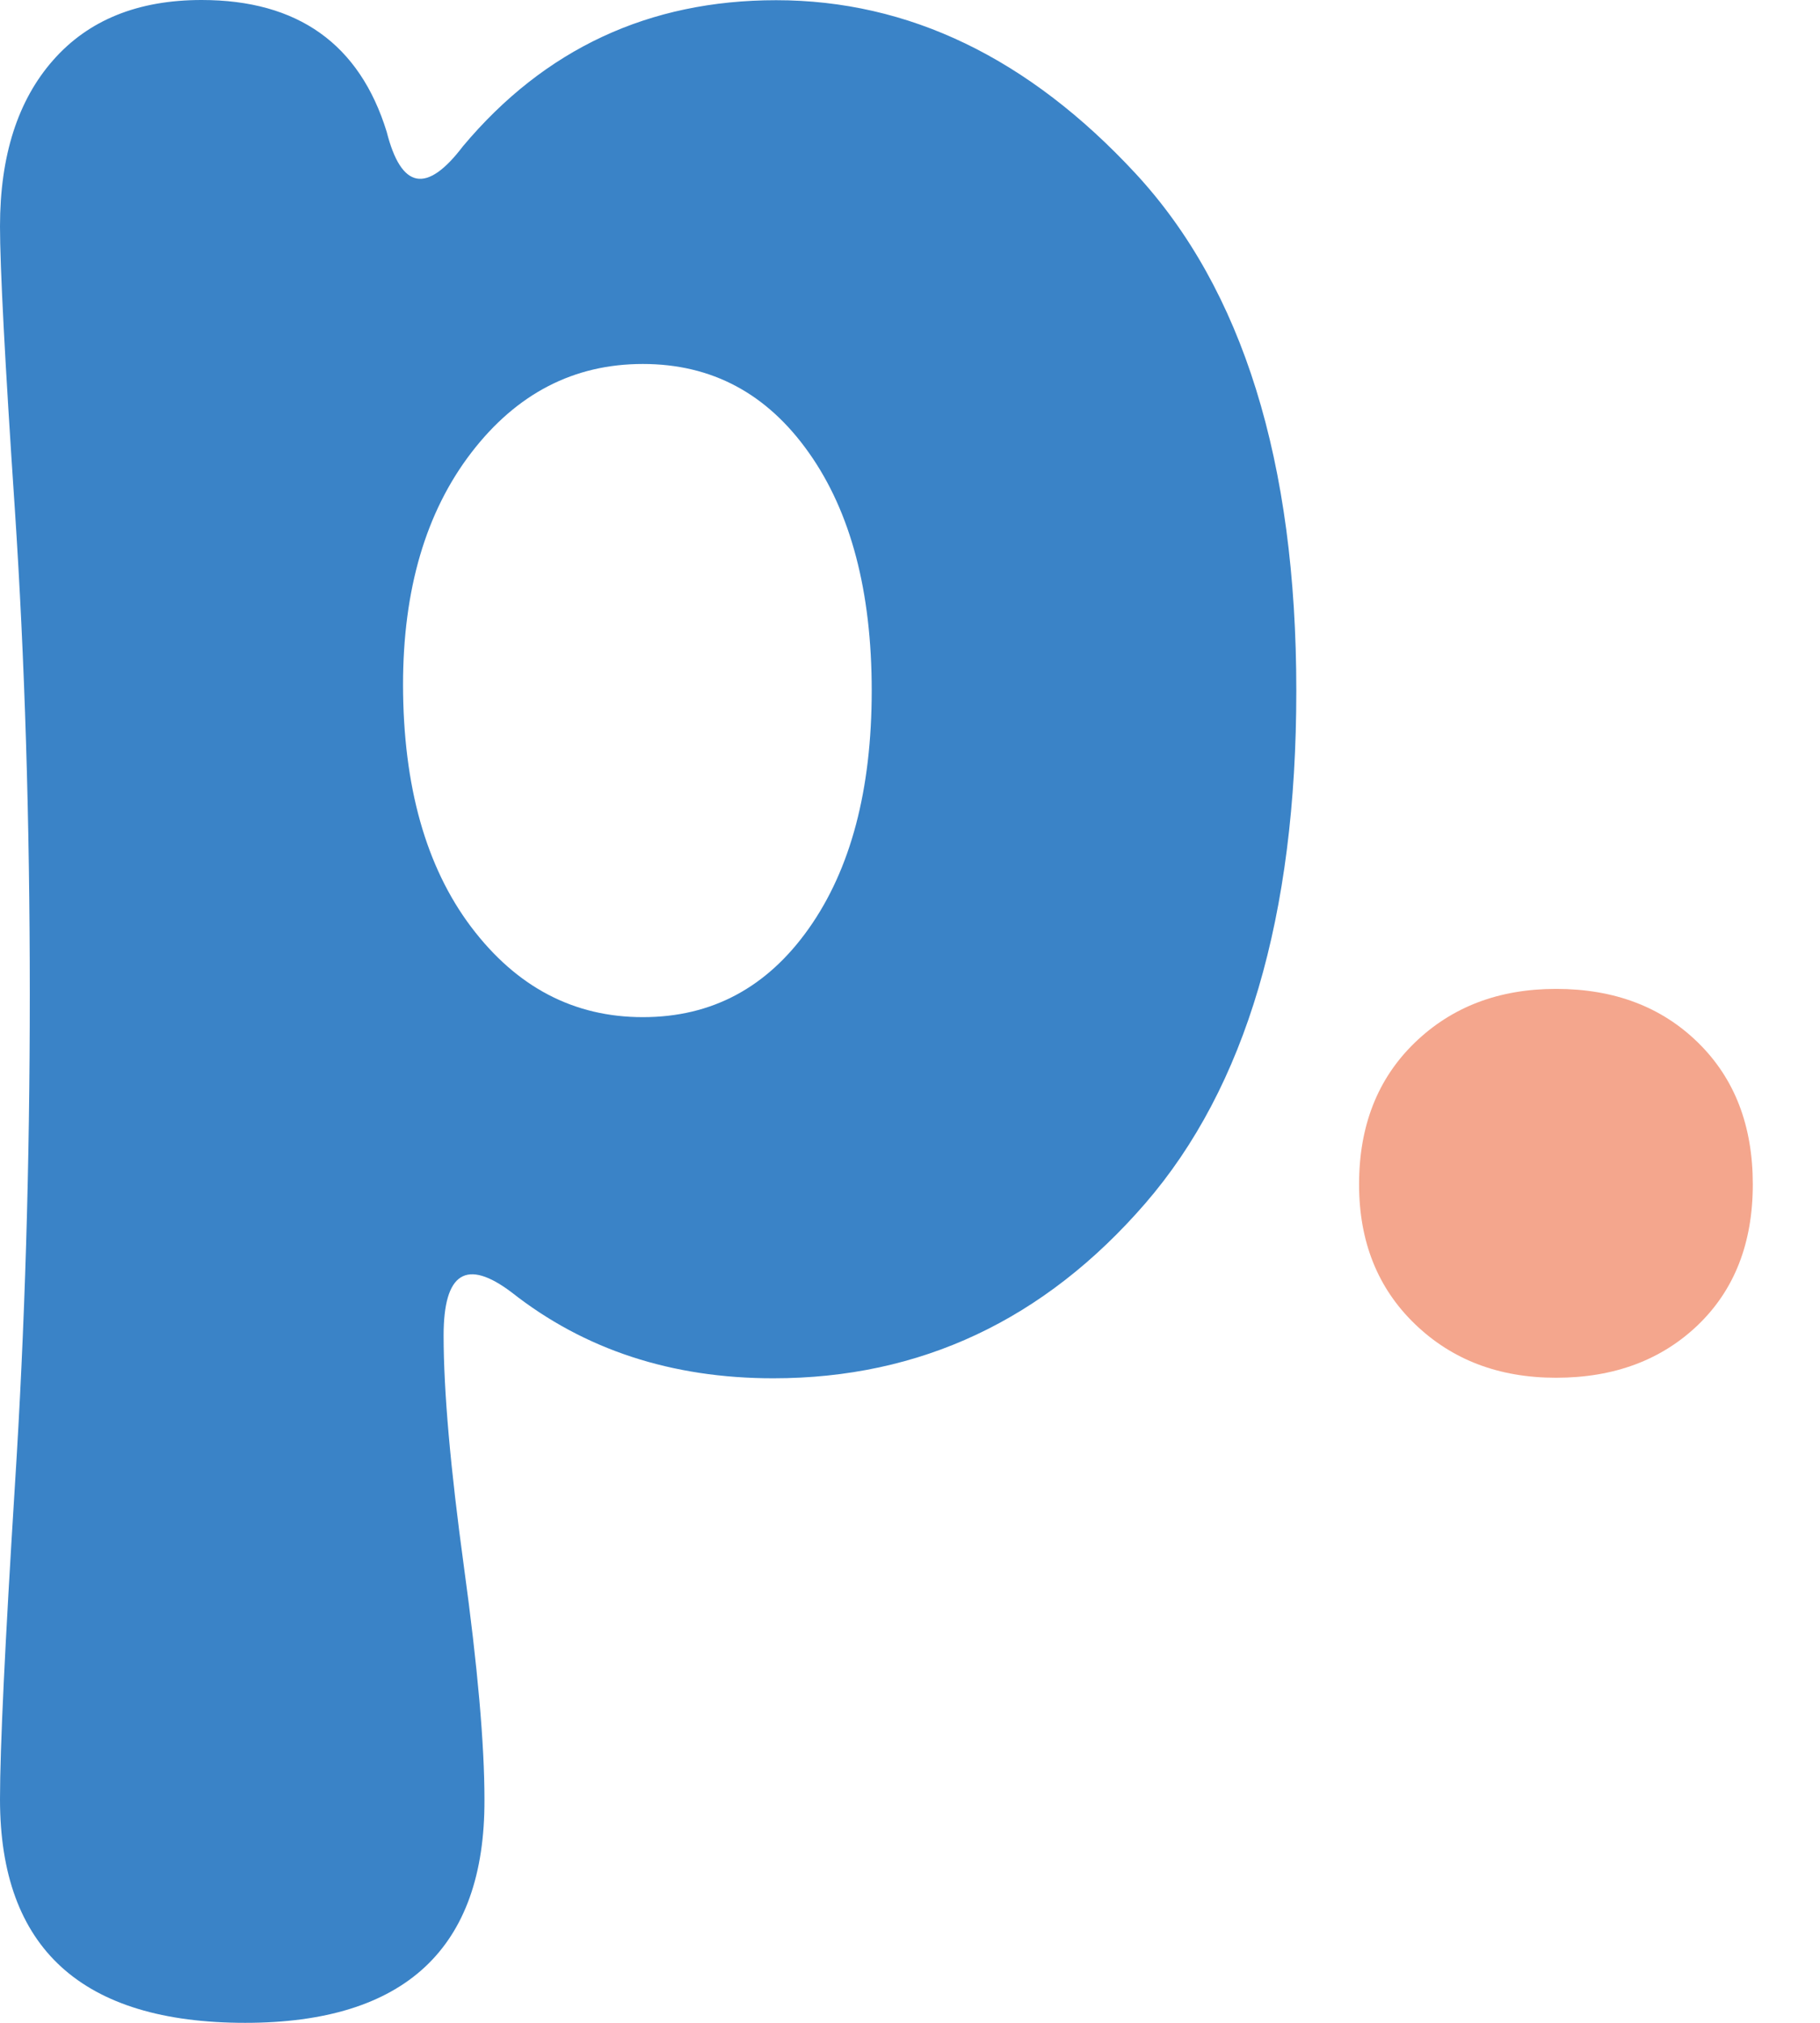 <svg width="27" height="30" viewBox="0 0 27 30" fill="none" xmlns="http://www.w3.org/2000/svg">
<path d="M3.638 30C1.213 30 0 28.895 0 26.684C0 25.92 0.075 24.37 0.221 22.031C0.37 19.694 0.442 17.265 0.442 14.744C0.442 12.167 0.367 9.774 0.221 7.564C0.072 5.353 0 3.951 0 3.358C0 2.311 0.263 1.489 0.788 0.893C1.312 0.297 2.046 0 2.991 0C4.417 0 5.335 0.652 5.737 1.956C5.953 2.807 6.33 2.877 6.868 2.169C8.079 0.725 9.627 0.003 11.514 0.003C13.48 0.003 15.258 0.859 16.847 2.574C18.435 4.29 19.231 6.845 19.231 10.244C19.231 13.588 18.483 16.123 16.988 17.85C15.492 19.576 13.653 20.441 11.472 20.441C9.963 20.441 8.669 20.016 7.592 19.168C6.919 18.659 6.581 18.871 6.581 19.806C6.581 20.629 6.682 21.773 6.884 23.248C7.086 24.72 7.187 25.867 7.187 26.69C7.195 28.895 6.008 30 3.638 30ZM6.99 13.748C7.664 14.64 8.512 15.085 9.537 15.085C10.561 15.085 11.381 14.646 12.001 13.767C12.621 12.889 12.932 11.713 12.932 10.242C12.932 8.77 12.621 7.592 12.001 6.716C11.381 5.837 10.561 5.398 9.537 5.398C8.512 5.398 7.664 5.837 6.99 6.716C6.317 7.594 5.979 8.742 5.979 10.158C5.982 11.658 6.317 12.855 6.99 13.748Z" fill="#3A83C7"/>
<path d="M23.084 20.433C22.237 20.433 21.54 20.167 20.989 19.635C20.439 19.104 20.162 18.415 20.162 17.565C20.162 16.694 20.439 15.995 20.989 15.463C21.54 14.931 22.237 14.666 23.084 14.666C23.946 14.666 24.648 14.931 25.191 15.463C25.734 15.995 26.003 16.694 26.003 17.565C26.003 18.435 25.731 19.129 25.191 19.649C24.648 20.17 23.946 20.433 23.084 20.433Z" fill="#F4A68D"/>
</svg>

